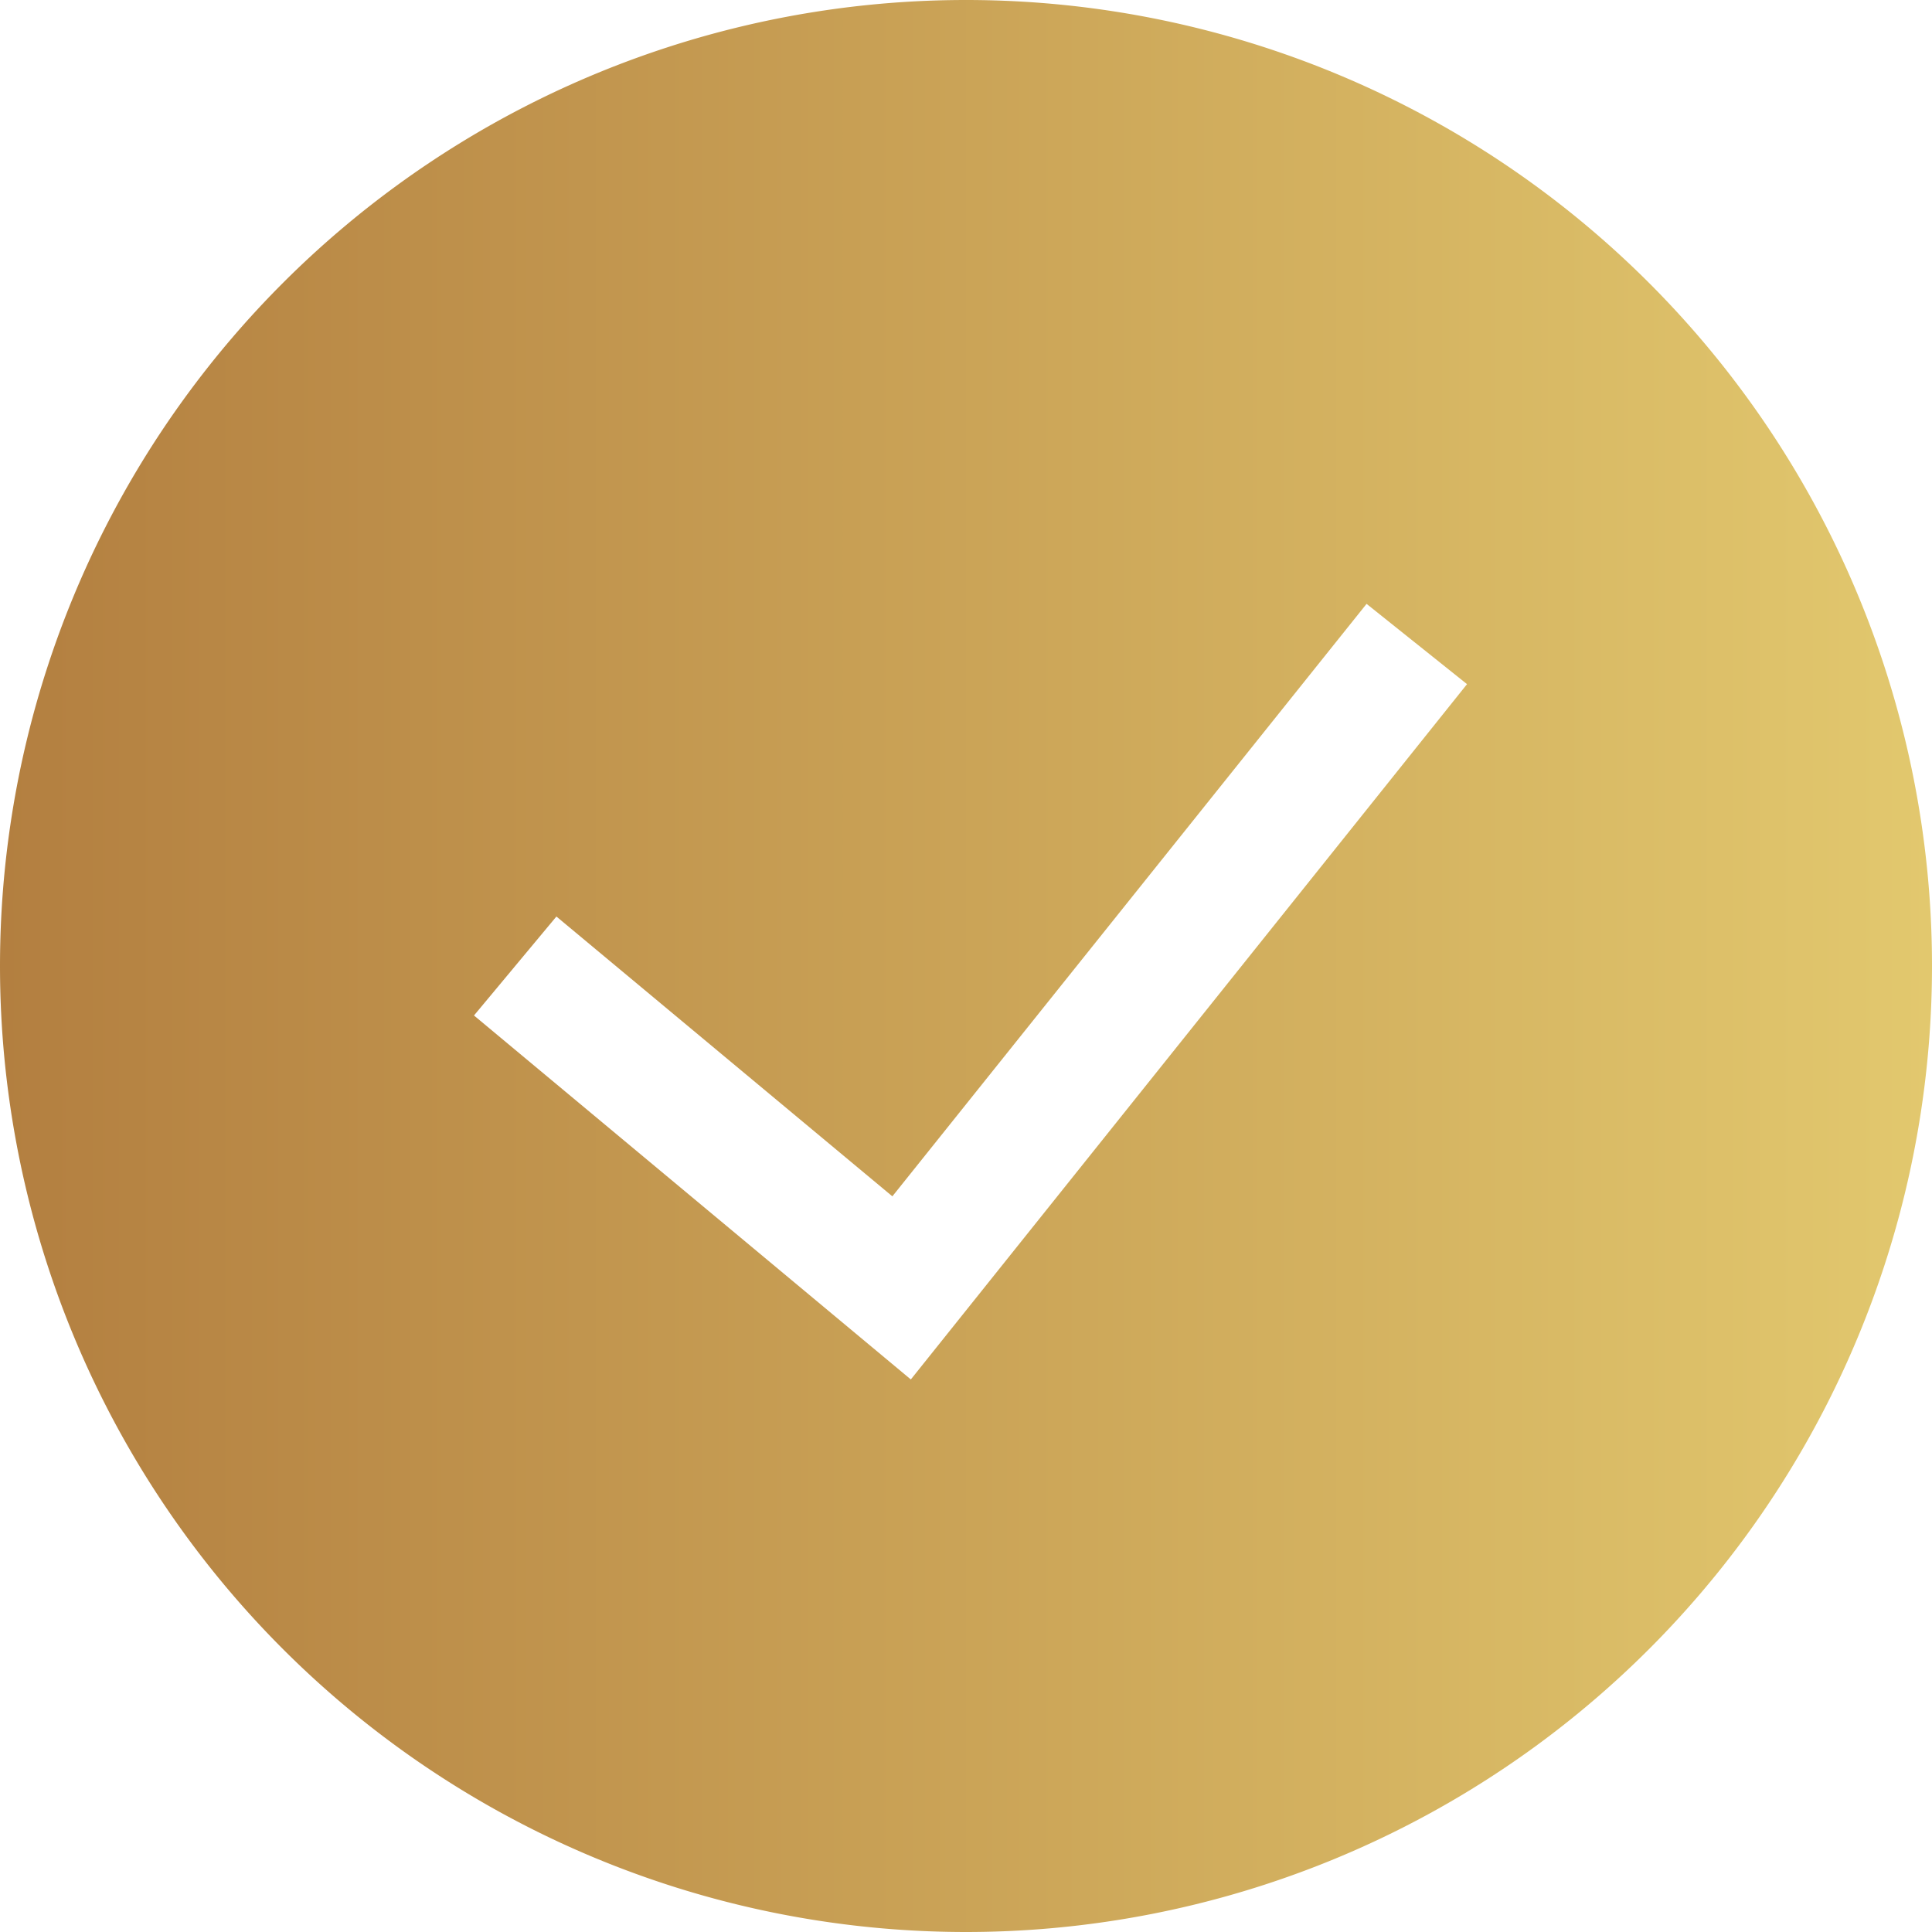 <svg width="18" height="18" viewBox="0 0 18 18" fill="none" xmlns="http://www.w3.org/2000/svg">
    <path fill-rule="evenodd" clip-rule="evenodd" d="M0 9a9 9 0 1 1 18 0A9 9 0 0 1 0 9zm8.486 3.852 5.182-6.478-.936-.748-4.418 5.52-3.13-2.607-.768.922 4.07 3.391z" fill="url(#qtexq0qrza)"/>
    <defs>
        <linearGradient id="qtexq0qrza" x1="0" y1="9" x2="18" y2="9" gradientUnits="userSpaceOnUse">
            <stop stop-color="#B37F40"/>
            <stop offset="1" stop-color="#E2C86E"/>
        </linearGradient>
    </defs>
</svg>
